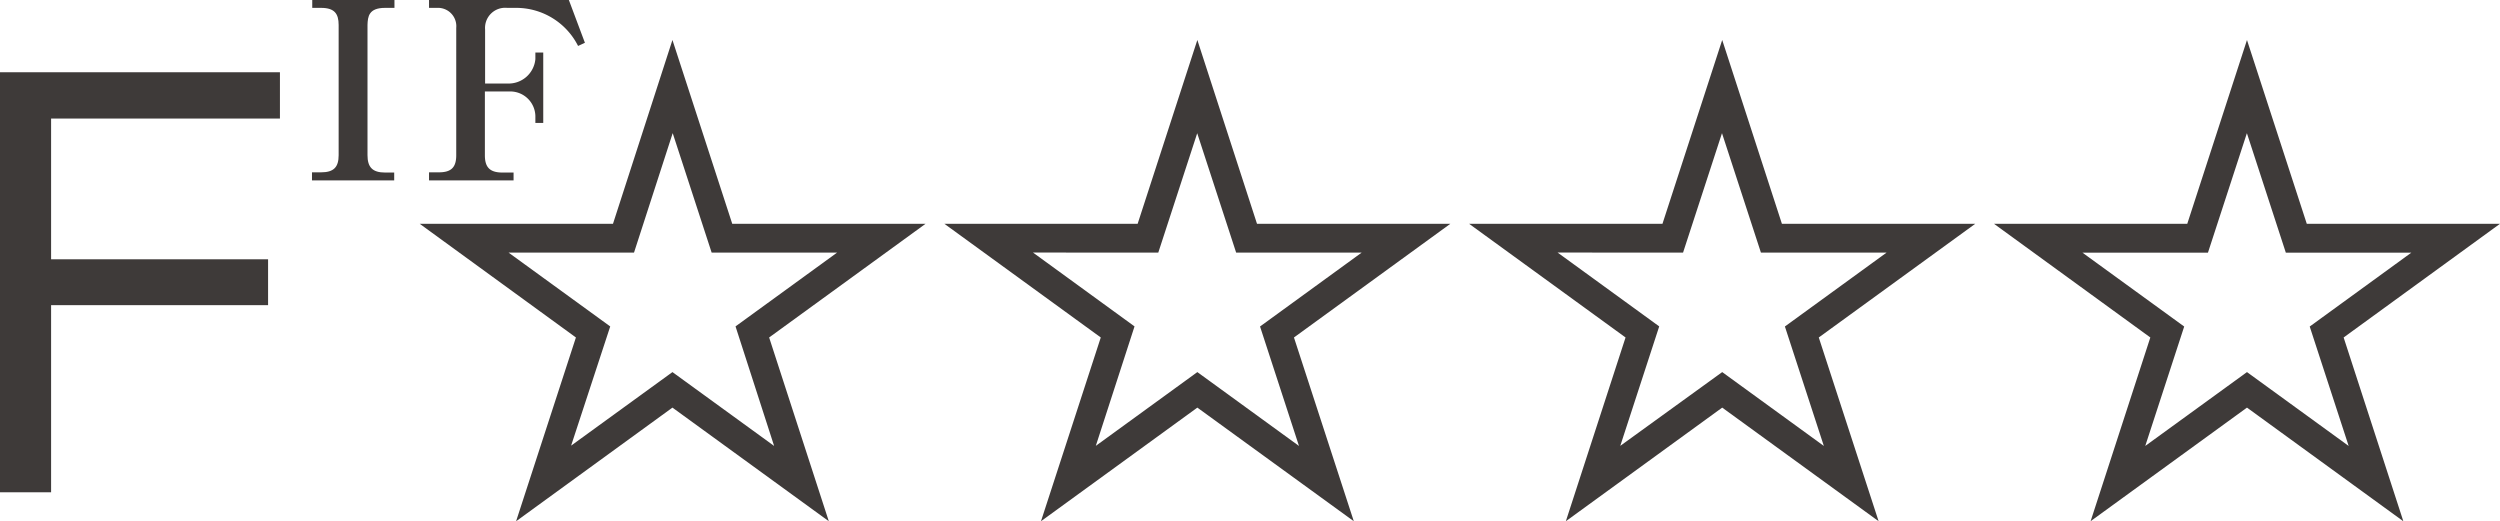 <svg xmlns="http://www.w3.org/2000/svg" viewBox="0 0 57.782 12.048"><path d="M11.928,12.048,13.311,7.8,9.7,5.172h4.468L15.542.924l1.382,4.248h4.469L17.777,7.8l1.379,4.247L15.542,9.421ZM15.542,8.6l2.35,1.707L17,7.544l2.348-1.706h-2.9l-.9-2.761-.894,2.761h-2.9l2.35,1.707L13.2,10.3Z" fill="#3e3a39"/><path d="M31.29,12.047,27.674,9.421,24.06,12.047,25.442,7.8,21.828,5.173h4.466L27.674.924l1.379,4.249h4.468L29.907,7.8Zm-7.415-6.21,2.347,1.707-.895,2.761L27.674,8.6l2.349,1.707-.9-2.761,2.348-1.707h-2.9l-.9-2.76-.9,2.76Z" fill="#3e3a39"/><path d="M43.42,12.047,39.805,9.421l-3.614,2.626L37.571,7.8,33.956,5.173h4.468L39.805.924l1.38,4.249h4.468L42.037,7.8ZM36,5.837l2.349,1.707-.9,2.761L39.805,8.6l2.349,1.707-.9-2.761,2.349-1.707H40.7l-.9-2.761-.9,2.761Z" fill="#3e3a39"/><path d="M48.32,12.046,49.7,7.8,46.086,5.172h4.468L51.934.925l1.382,4.247h4.466L54.168,7.8l1.38,4.248L51.934,9.421ZM51.934,8.6l2.35,1.707-.9-2.76,2.348-1.707h-2.9l-.9-2.762-.9,2.762h-2.9l2.351,1.707-.9,2.76Z" fill="#3e3a39"/><polygon points="6.47 1.67 6.47 2.74 1.181 2.74 1.181 5.993 6.196 5.993 6.196 7.053 1.181 7.053 1.181 11.378 0 11.378 0 1.67 6.47 1.67" fill="#3e3a39"/><path d="M8.9.182c-.377,0-.4.2-.406.395V3.588c0,.274.113.4.406.4h.211v.182h-1.9V3.983h.211c.293,0,.405-.121.405-.395V.577c0-.258-.094-.395-.405-.395H7.217V0h1.9V.182Z" fill="#3e3a39"/><path d="M13.148,0l.371.989-.158.073a1.6,1.6,0,0,0-1.412-.88h-.228a.465.465,0,0,0-.509.5V1.93h.509a.621.621,0,0,0,.653-.563V1.214h.182V2.841h-.182V2.679a.581.581,0,0,0-.567-.565h-.6V3.588c0,.264.1.4.405.4h.258v.182H9.916V3.983h.229c.289,0,.4-.119.4-.395V.645A.424.424,0,0,0,10.1.182H9.916V0Z" fill="#3e3a39"/></svg>